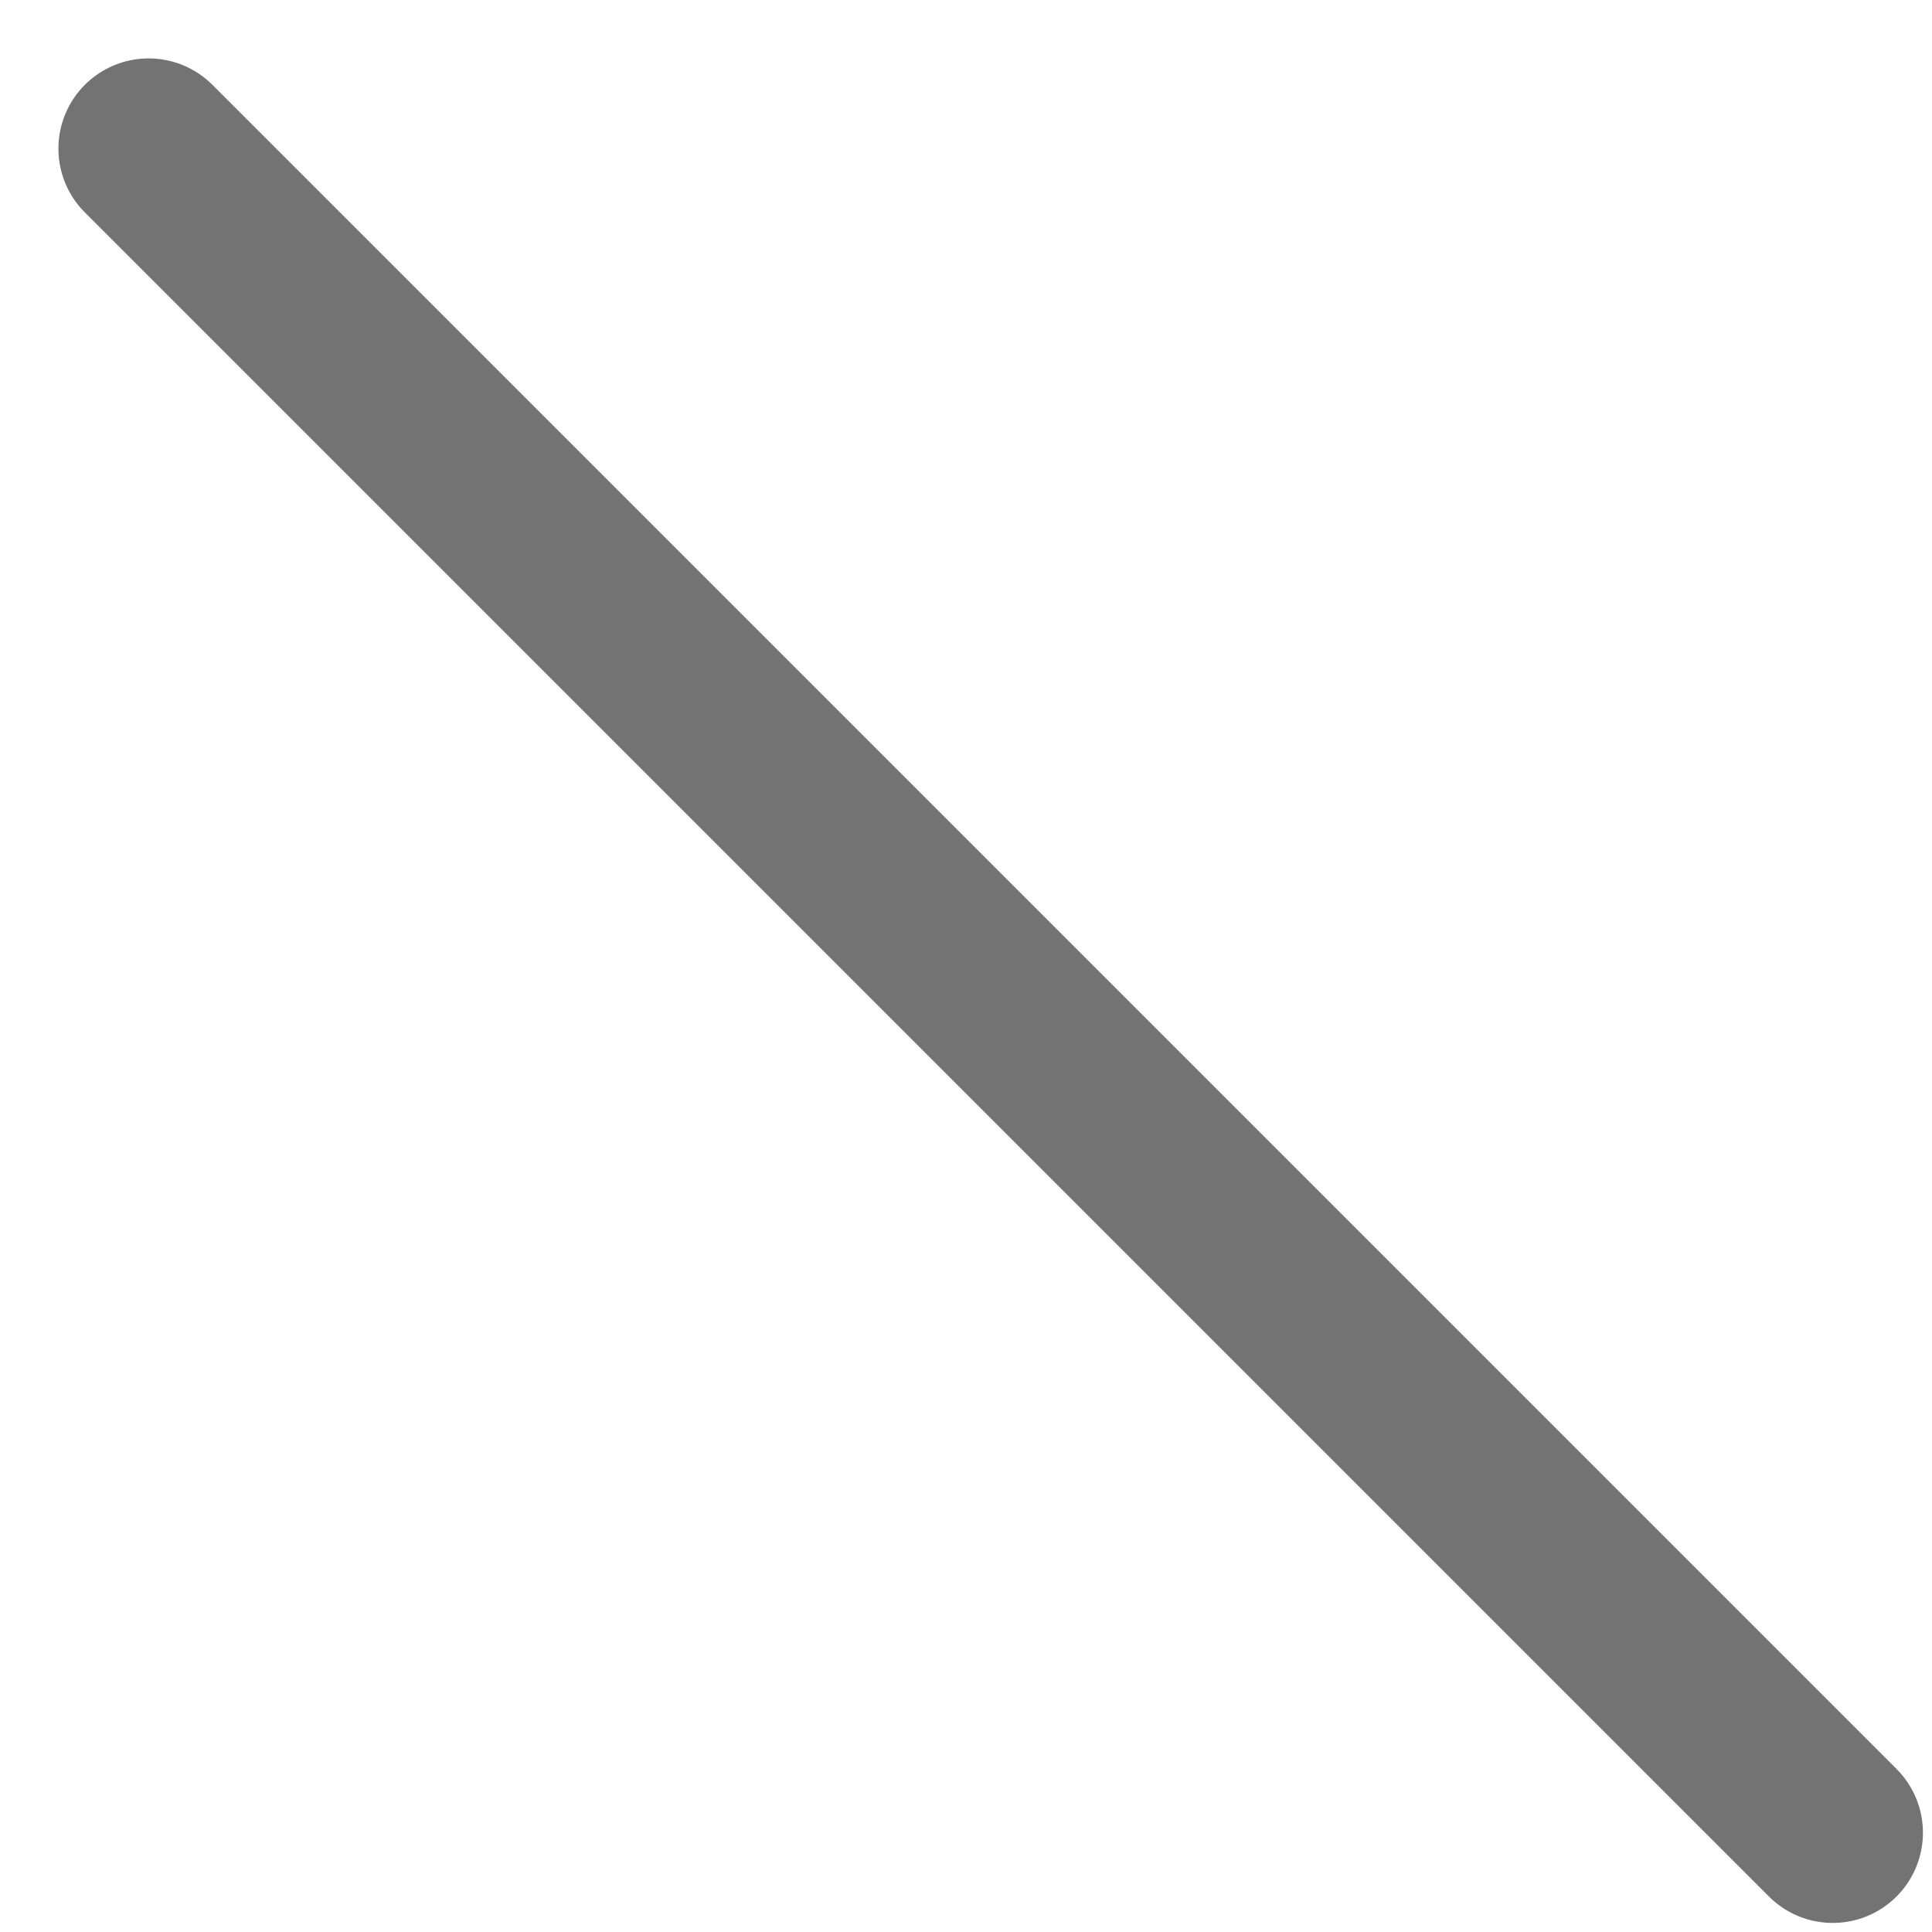 <?xml version="1.0" encoding="utf-8"?>
<svg xmlns="http://www.w3.org/2000/svg" fill="none" height="100%" overflow="visible" preserveAspectRatio="none" style="display: block;" viewBox="0 0 13 13" width="100%">
<path d="M1 1L12.332 12.332" id="Vector" stroke="#737373" stroke-linecap="round" stroke-width="1.214"/>
</svg>